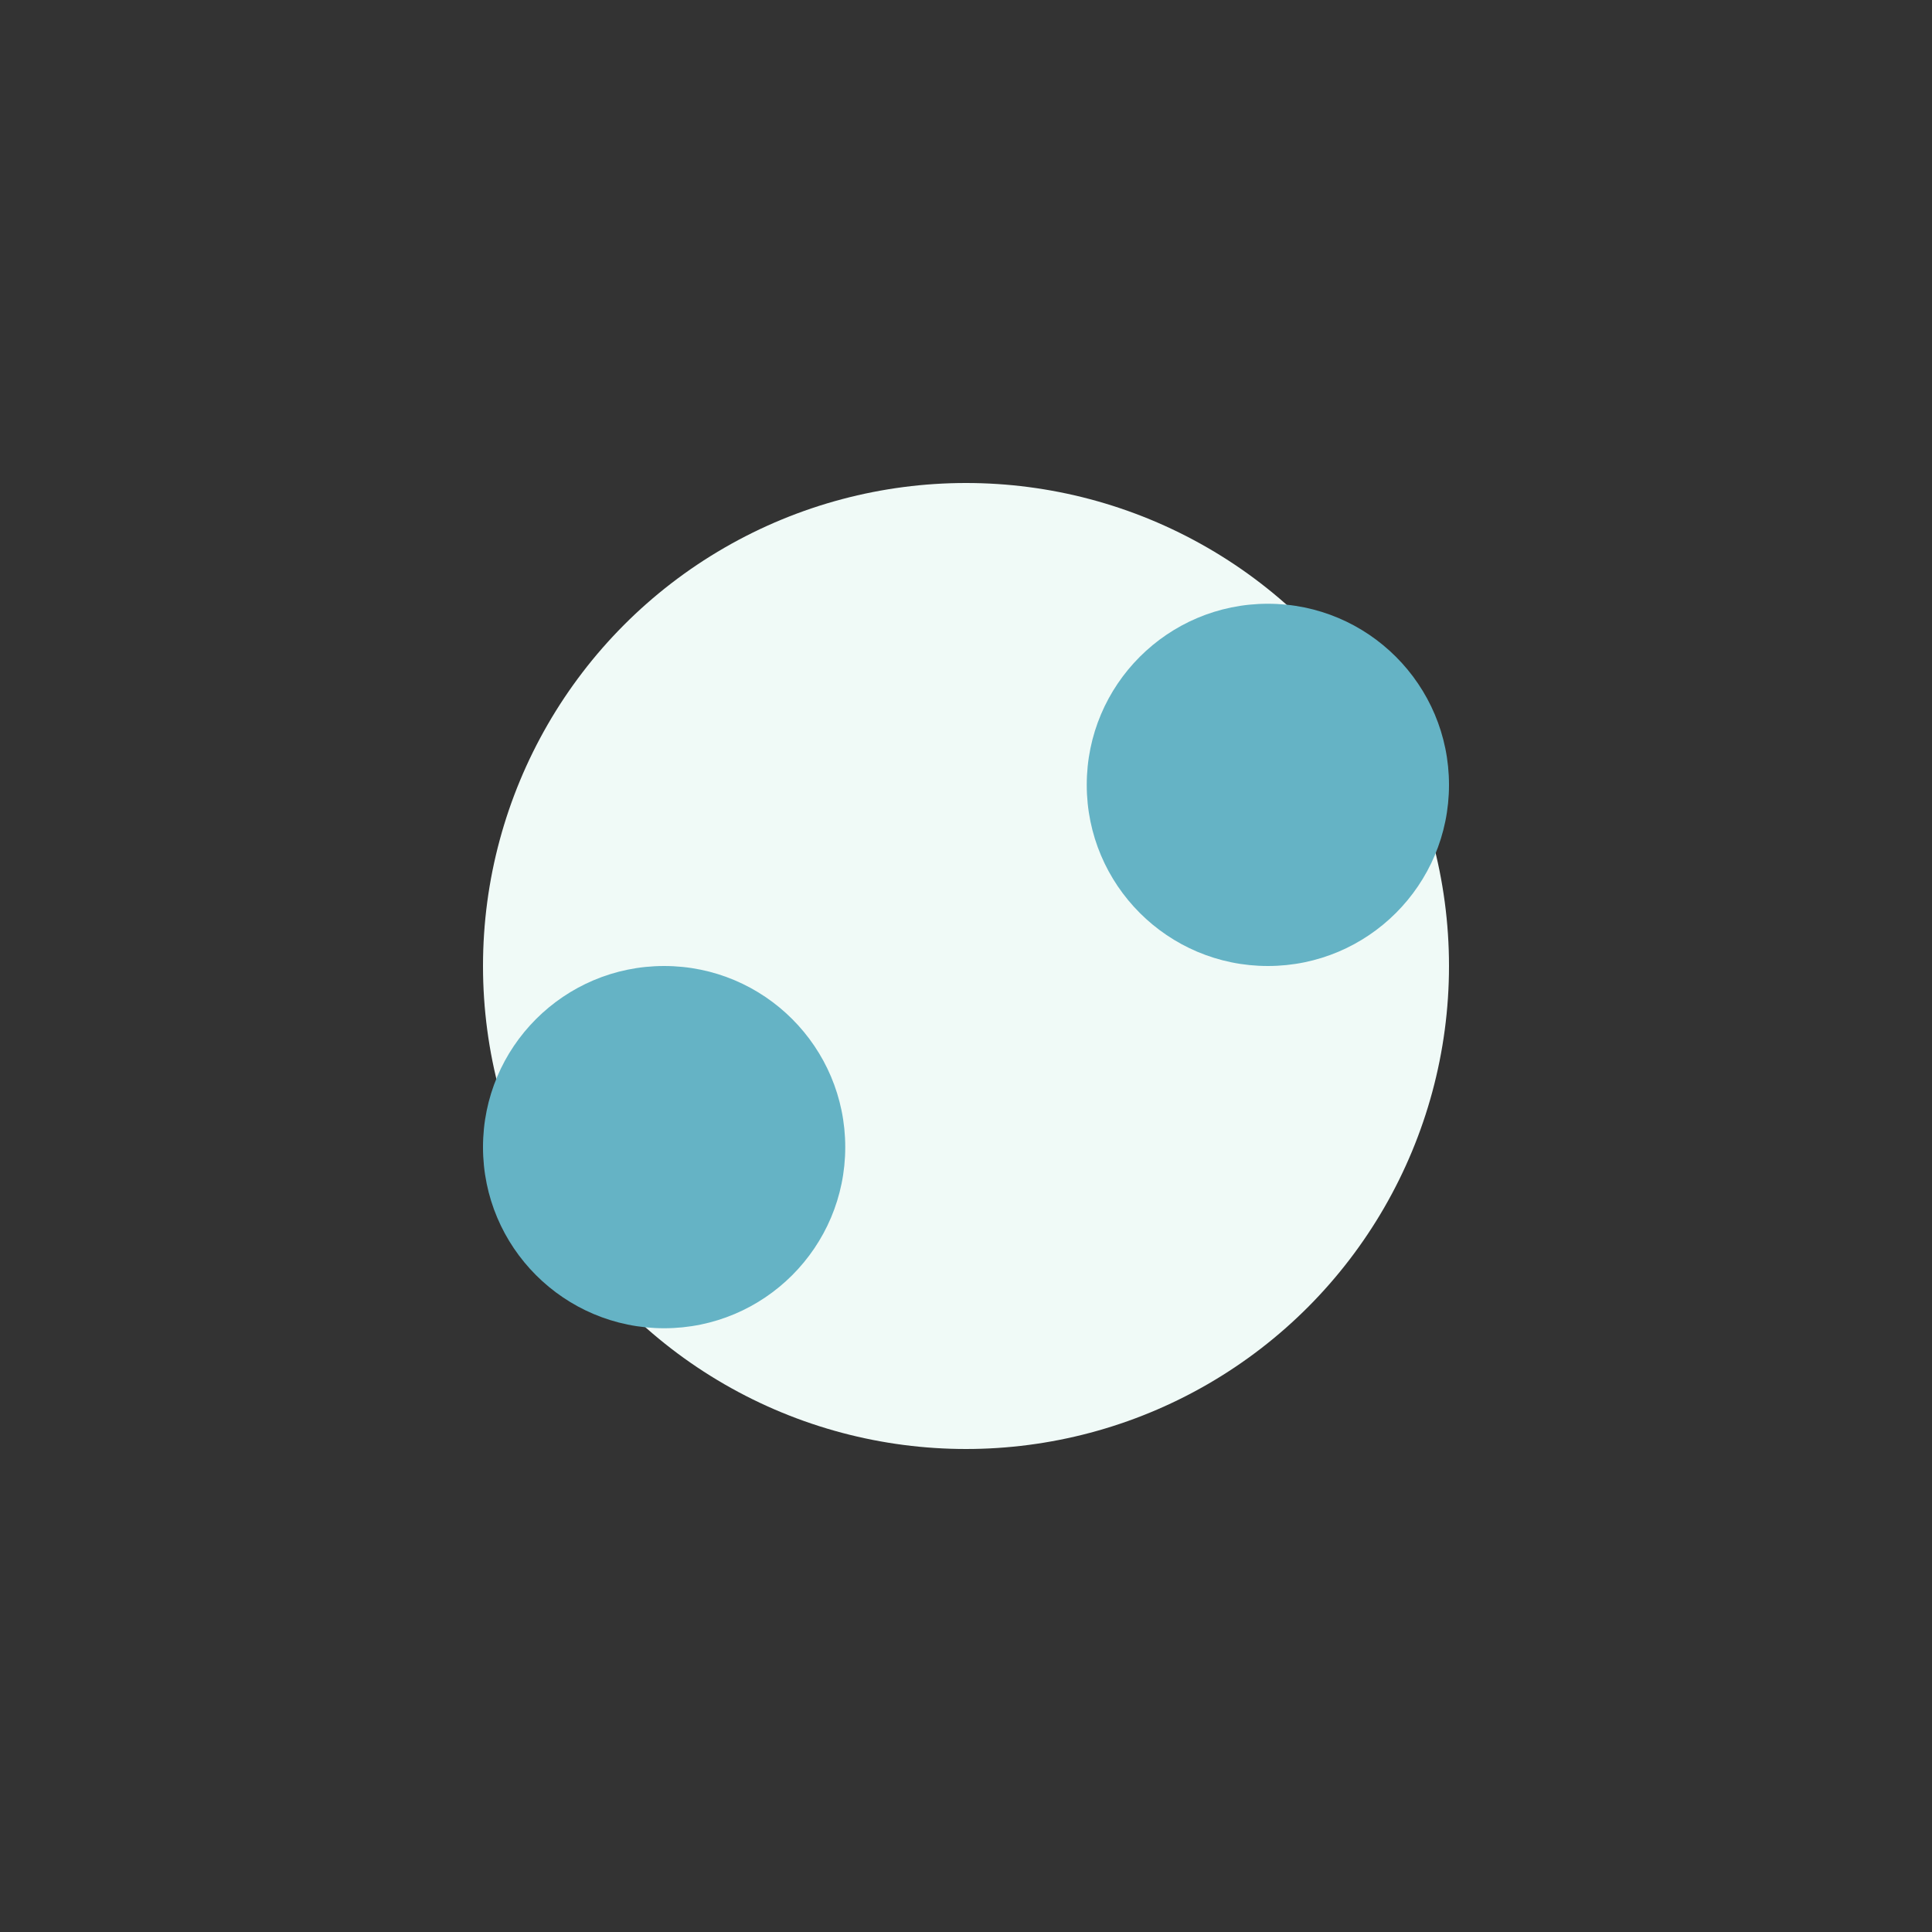 <?xml version="1.0" encoding="UTF-8"?>
<svg xmlns="http://www.w3.org/2000/svg" width="32" height="32" viewBox="0 0 32 32"><rect x="0" y="0" width="32" height="32" fill="#333333" stroke="none"/><circle cx="16" cy="16" r="8" fill="#F0FAF7"/><circle cx="11" cy="19" r="3" fill="#65B3C5"/><circle cx="21" cy="13" r="3" fill="#65B3C5"/></svg>